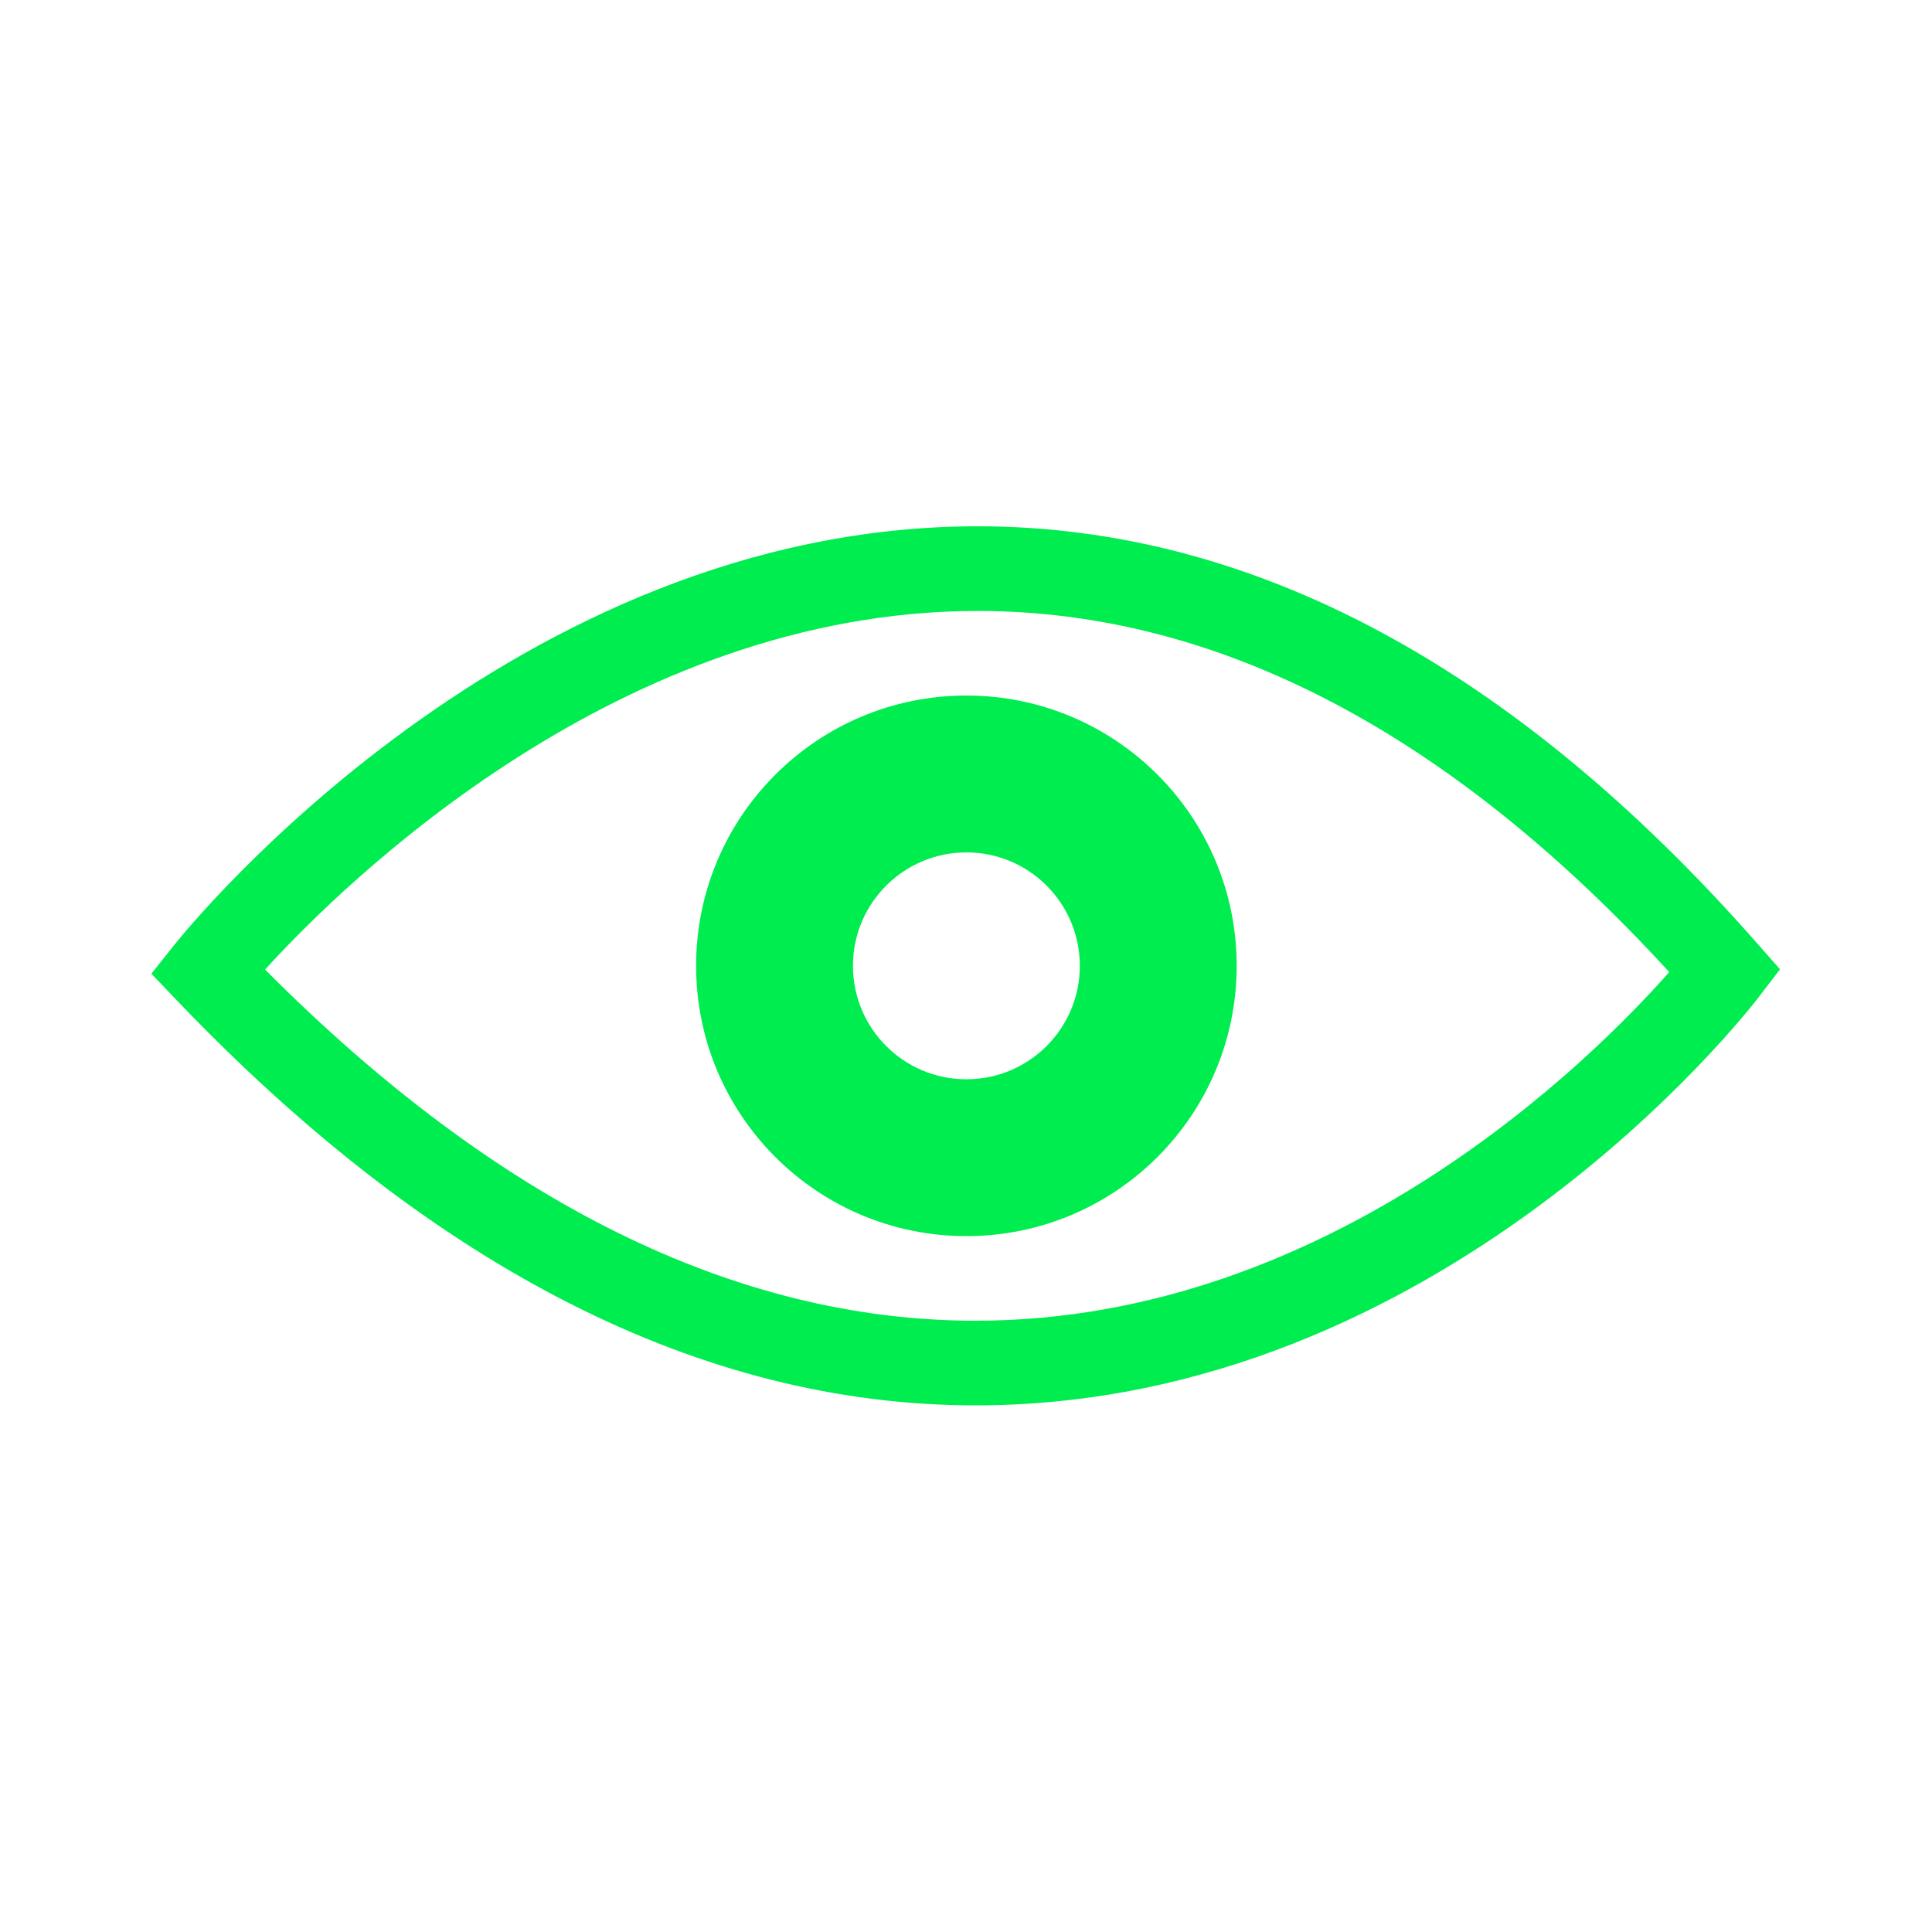 <svg xmlns="http://www.w3.org/2000/svg" xmlns:xlink="http://www.w3.org/1999/xlink" width="1920" zoomAndPan="magnify" viewBox="0 0 1440 1440" height="1920" preserveAspectRatio="xMidYMid meet" version="1.2"><defs><clipPath id="6ea49fed7b"><path d="M 112.828 392.125 L 1327 392.125 L 1327 1047.625 L 112.828 1047.625 Z M 112.828 392.125 "/></clipPath></defs><g id="a9e59db857"><g clip-rule="nonzero" clip-path="url(#6ea49fed7b)"><path style=" stroke:none;fill-rule:nonzero;fill:#00ed50;fill-opacity:1;" d="M 727.137 1047.484 C 523.578 1047.484 323.297 945.938 131.863 745.664 L 112.828 725.746 L 129.984 704.199 C 140.129 691.461 382.395 392.27 728.773 392.27 C 932.855 392.27 1128.273 496.82 1309.609 703.016 L 1326.715 722.469 L 1310.965 743.031 C 1301.453 755.473 1073.879 1047.484 727.137 1047.484 Z M 197.543 722.633 C 370.348 896.355 548.402 984.387 727.137 984.387 C 992.883 984.387 1187.688 788.449 1244.141 724.543 C 1080.602 545.914 907.316 455.371 728.773 455.371 C 463.277 455.371 257.984 656.375 197.543 722.633 Z M 197.543 722.633 "/></g><path style=" stroke:none;fill-rule:nonzero;fill:#00ed50;fill-opacity:1;" d="M 720.293 518.414 C 609.027 518.414 518.832 608.613 518.832 719.875 C 518.832 831.141 609.027 921.34 720.293 921.34 C 831.562 921.34 921.75 831.141 921.75 719.875 C 921.75 608.613 831.562 518.414 720.293 518.414 Z M 720.293 804.43 C 673.598 804.43 635.738 766.582 635.738 719.875 C 635.738 673.18 673.598 635.328 720.293 635.328 C 766.992 635.328 804.84 673.18 804.84 719.875 C 804.84 766.582 766.992 804.43 720.293 804.43 Z M 720.293 804.43 "/></g></svg>